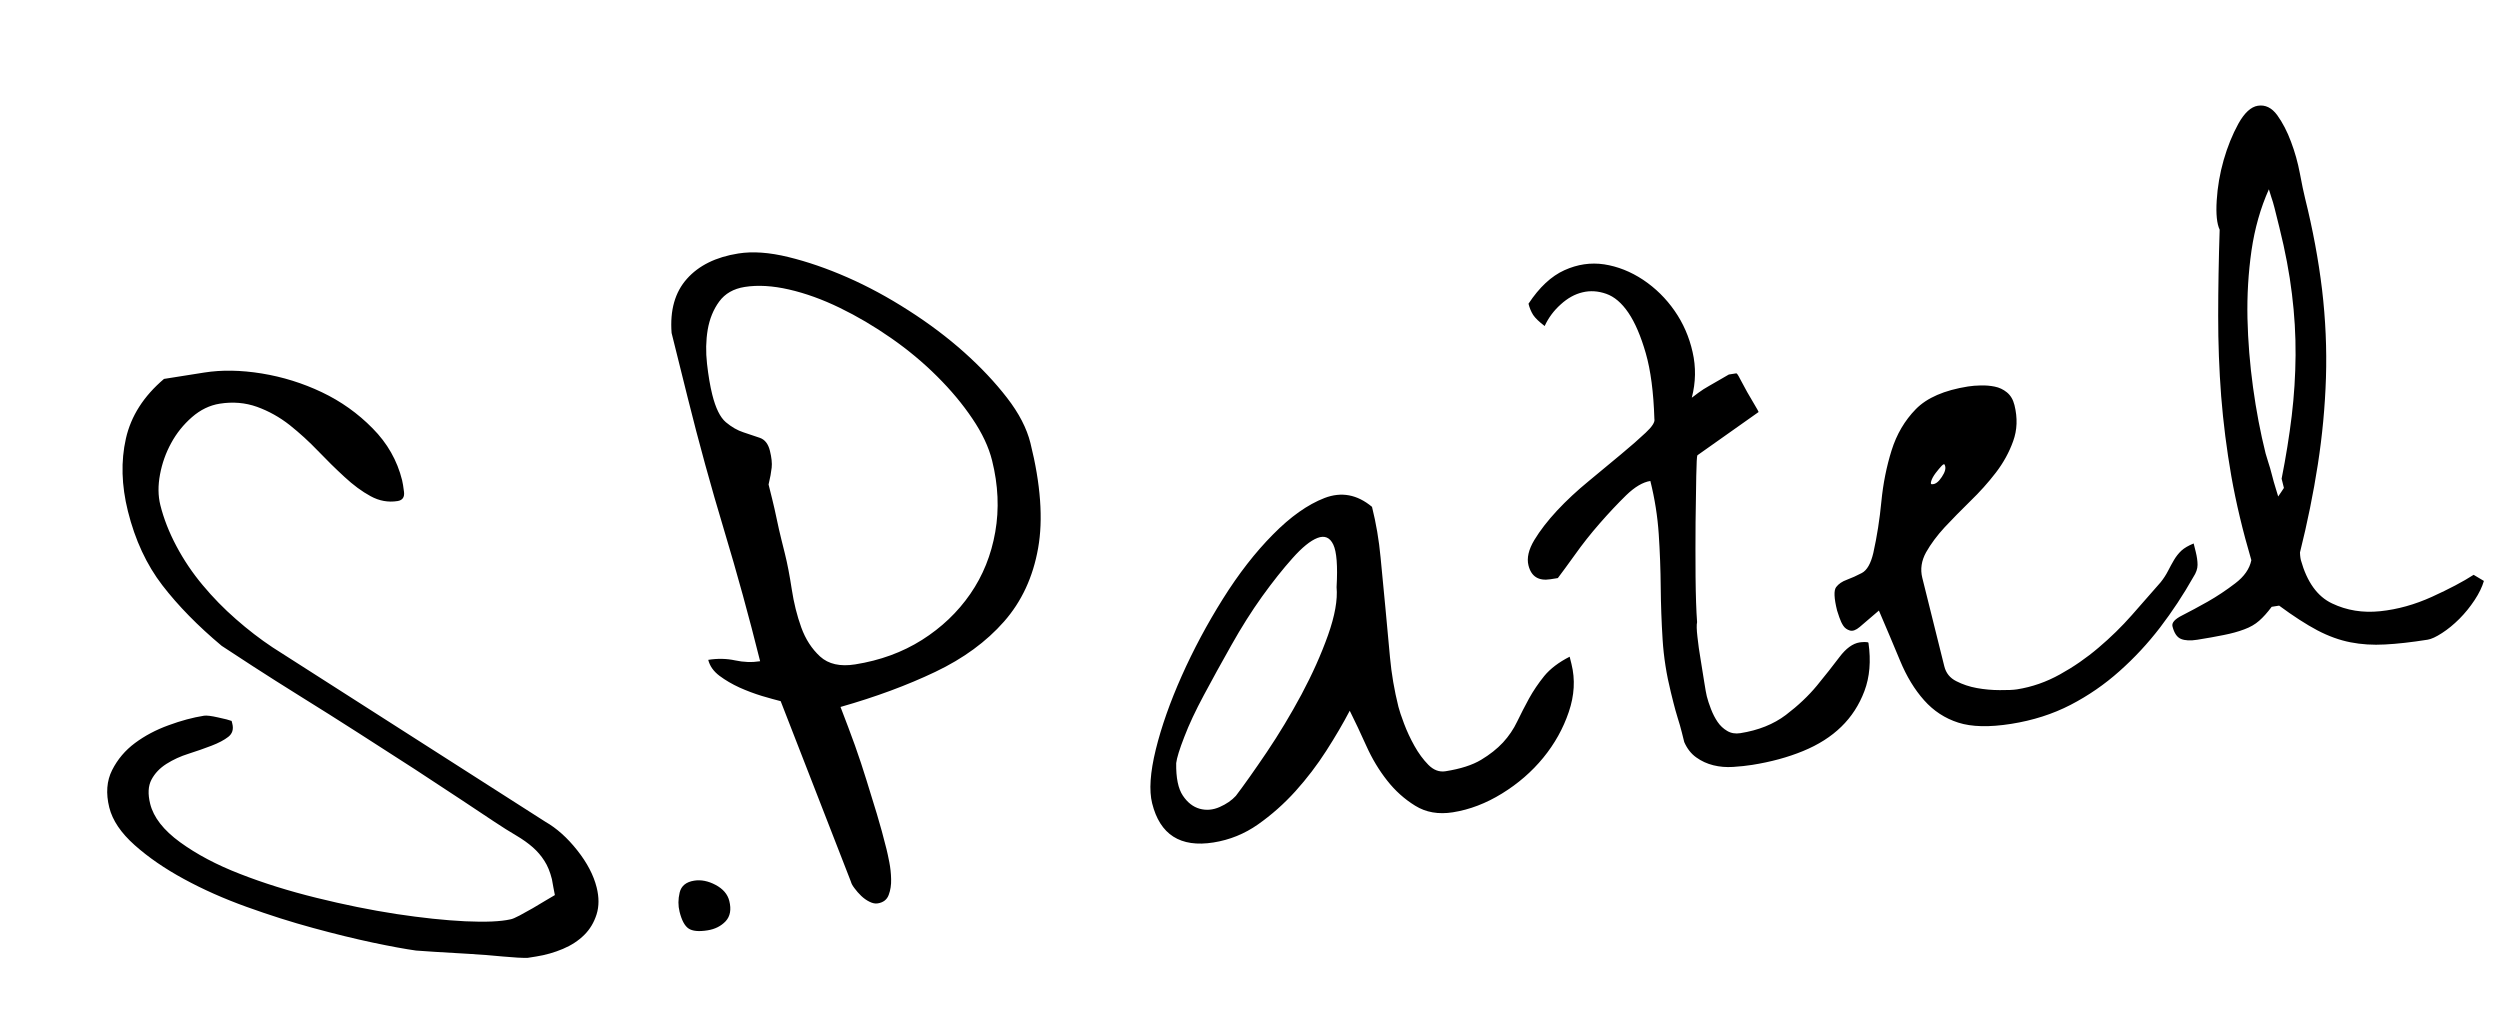 <svg version="1.1" xmlns="http://www.w3.org/2000/svg" xmlns:xlink="http://www.w3.org/1999/xlink" width="232.066" height="94.394"><defs></defs><g transform="translate(-100.645,83.442)"><rect fill="rgb(255,255,255)" stroke="none" x="0" y="0" width="232.066" height="94.394" fill-opacity="0" transform="translate(100.645,-83.442)"></rect><g transform="translate(116.035,48.041) rotate(-9,0,0) translate(-116.035,-48.041) matrix(1,0,0.087,1,116.035,48.041)"><path fill="rgb(0,0,0)" fill-opacity="1" d="M8.59-56.65L8.59-56.65Q8.59-58.68 9.69-60.04Q10.79-61.40 12.37-62.19Q13.95-62.98 15.80-63.33Q17.64-63.69 19.22-63.69L19.22-63.69Q19.58-63.69 20.45-63.33Q21.33-62.98 21.60-62.81L21.60-62.81L21.60-62.72Q21.60-62.63 21.60-62.54L21.60-62.54Q21.60-61.75 20.94-61.40Q20.28-61.05 19.22-60.83Q18.17-60.61 16.98-60.43Q15.80-60.26 14.74-59.82Q13.69-59.38 13.03-58.59Q12.37-57.80 12.37-56.39L12.37-56.39Q12.37-54.46 14.21-52.44Q16.06-50.41 18.92-48.66Q21.77-46.90 25.29-45.36Q28.80-43.82 32.14-42.72Q35.48-41.63 38.21-41.05Q40.93-40.48 42.34-40.57L42.34-40.57Q42.60-40.57 43.26-40.79Q43.92-41.01 44.62-41.27Q45.33-41.54 45.99-41.80Q46.65-42.06 46.91-42.15L46.91-42.15Q46.91-42.33 46.95-42.90Q47.00-43.47 47.00-43.65L47.00-43.65Q47.00-44.70 46.73-45.45Q46.47-46.20 45.99-46.85Q45.50-47.51 44.76-48.17Q44.01-48.83 43.04-49.80L43.04-49.80Q42.25-50.59 40.67-52.17Q39.09-53.75 37.07-55.73Q35.04-57.71 32.80-59.86Q30.56-62.02 28.45-63.99Q26.34-65.97 24.76-67.51Q23.18-69.05 22.39-69.84L22.39-69.84Q19.84-73.09 18.39-76.25Q16.94-79.42 16.94-83.55L16.94-83.55Q16.94-87.24 18.39-90.23Q19.84-93.22 23.18-95.15L23.18-95.15Q23.35-95.15 23.88-95.15Q24.41-95.15 25.02-95.15Q25.64-95.15 26.21-95.15Q26.78-95.15 26.96-95.15L26.96-95.15Q29.42-95.15 32.14-94.23Q34.87-93.30 37.15-91.64Q39.44-89.97 40.93-87.59Q42.43-85.22 42.43-82.41L42.43-82.41Q42.43-82.05 42.34-81.31Q42.25-80.56 41.55-80.56L41.55-80.56Q40.23-80.56 39.22-81.40Q38.21-82.23 37.29-83.55Q36.36-84.87 35.48-86.32Q34.60-87.77 33.51-89.09Q32.41-90.40 30.96-91.24Q29.51-92.07 27.66-92.07L27.66-92.07Q26.25-92.07 24.85-91.24Q23.44-90.40 22.39-89.17Q21.33-87.94 20.67-86.45Q20.01-84.96 20.01-83.64L20.01-83.64Q20.01-81.70 20.54-79.64Q21.07-77.57 22.04-75.68Q23.00-73.79 24.28-72.08Q25.55-70.37 26.96-68.96L26.96-68.96L47.70-49.01Q49.02-47.87 49.94-45.93Q50.86-44.00 50.86-42.24L50.86-42.24Q50.86-40.83 50.25-39.78Q49.63-38.72 48.67-38.07Q47.70-37.41 46.43-37.10Q45.15-36.79 43.83-36.79L43.83-36.79L43.04-36.79Q42.34-36.88 40.84-37.27Q39.35-37.67 37.77-38.02Q36.19-38.37 34.82-38.68Q33.46-38.99 33.11-39.08L33.11-39.08Q31.70-39.52 29.37-40.44Q27.05-41.36 24.32-42.64Q21.60-43.91 18.78-45.54Q15.97-47.16 13.73-49.01Q11.49-50.85 10.04-52.83Q8.59-54.81 8.59-56.65ZM57.81-38.81L57.81-38.81Q57.81-39.69 58.25-40.57Q58.69-41.45 59.83-41.45L59.83-41.45Q60.80-41.45 61.67-40.75Q62.55-40.04 62.55-39.08L62.55-39.08Q62.55-37.85 61.76-37.27Q60.97-36.70 59.92-36.70L59.92-36.70Q58.69-36.70 58.25-37.14Q57.81-37.58 57.81-38.81ZM73.98-39.08L71.69-56.65Q71.08-56.92 70.11-57.40Q69.15-57.89 68.27-58.50Q67.39-59.12 66.73-59.86Q66.07-60.61 66.07-61.49L66.07-61.49Q67.39-61.49 68.49-61.05Q69.58-60.61 70.73-60.61L70.73-60.61Q70.73-66.94 70.42-73.18Q70.11-79.42 70.11-85.83L70.11-85.83Q70.11-86.19 70.11-87.06Q70.11-87.94 70.11-88.91Q70.11-89.88 70.11-90.80Q70.11-91.72 70.11-91.99L70.11-91.99Q70.64-95.15 72.71-96.73Q74.77-98.31 77.93-98.31L77.93-98.31Q79.96-98.31 82.37-97.26Q84.79-96.21 87.25-94.54Q89.71-92.87 92.04-90.62Q94.37-88.38 96.13-85.97Q97.89-83.55 98.98-81.18Q100.08-78.80 100.08-76.69L100.08-76.69Q100.08-70.80 98.41-66.94Q96.74-63.07 93.67-60.70Q90.59-58.32 86.33-57.09Q82.07-55.86 76.97-55.25L76.97-55.25Q77.23-53.23 77.41-51.51Q77.58-49.80 77.67-48.17Q77.76-46.55 77.85-44.92Q77.93-43.30 77.93-41.54L77.93-41.54Q77.93-41.10 77.89-40.31Q77.85-39.52 77.67-38.72Q77.50-37.93 77.10-37.32Q76.70-36.70 75.91-36.70L75.91-36.70Q75.56-36.70 75.21-36.97Q74.86-37.23 74.59-37.63Q74.33-38.02 74.16-38.42Q73.98-38.81 73.98-39.08L73.98-39.08ZM75.39-70.10L75.39-70.10Q75.39-68.70 75.21-66.76Q75.03-64.83 75.21-63.11Q75.39-61.40 76.26-60.17Q77.14-58.94 79.25-58.94L79.25-58.94Q82.77-58.94 85.84-60.21Q88.92-61.49 91.25-63.73Q93.58-65.97 94.90-69.05Q96.22-72.12 96.22-75.64L96.22-75.64Q96.22-77.57 95.38-79.77Q94.55-81.97 93.14-84.16Q91.73-86.36 89.84-88.34Q87.95-90.32 85.89-91.85Q83.82-93.39 81.71-94.27Q79.60-95.15 77.76-95.15L77.76-95.15Q76.18-95.15 75.12-94.18Q74.07-93.22 73.45-91.77Q72.84-90.32 72.62-88.65Q72.40-86.98 72.40-85.75L72.40-85.75Q72.40-83.81 73.01-83.02Q73.63-82.23 74.37-81.84Q75.12-81.44 75.74-81.09Q76.35-80.74 76.35-79.77L76.35-79.77Q76.35-78.80 76.13-78.19Q75.91-77.57 75.47-76.69L75.47-76.69Q75.47-76.25 75.47-75.33Q75.47-74.41 75.43-73.40Q75.39-72.39 75.39-71.46Q75.39-70.54 75.39-70.10ZM122.93-47.51L122.93-47.51Q121.62-45.93 119.90-44.17Q118.19-42.42 116.21-40.92Q114.23-39.43 112.08-38.42Q109.93-37.41 107.64-37.41L107.64-37.41Q102.98-37.41 102.98-41.89L102.98-41.89Q102.98-43.73 104.52-46.77Q106.06-49.80 108.52-53.14Q110.98-56.48 113.97-59.60Q116.96-62.72 119.95-64.78Q122.93-66.85 125.44-67.38Q127.94-67.90 129.53-65.88L129.53-65.88Q129.53-63.51 129.17-61.14Q128.82-58.76 128.47-56.43Q128.12-54.11 127.77-51.82Q127.42-49.54 127.42-47.16L127.42-47.16Q127.42-46.64 127.55-45.54Q127.68-44.44 127.99-43.34Q128.30-42.24 128.82-41.41Q129.35-40.57 130.23-40.57L130.23-40.57Q132.34-40.57 133.70-41.10Q135.06-41.63 136.07-42.37Q137.08-43.12 137.83-44.09Q138.58-45.05 139.41-46.02Q140.25-46.99 141.30-47.87Q142.36-48.74 144.03-49.27L144.03-49.27Q144.03-49.27 144.03-49.01Q144.03-48.74 144.03-48.57L144.03-48.57Q144.03-46.37 142.71-44.22Q141.39-42.06 139.37-40.39Q137.35-38.72 134.84-37.71Q132.34-36.70 129.97-36.70L129.97-36.70Q127.94-36.70 126.71-37.85Q125.48-38.99 124.74-40.57Q123.99-42.15 123.64-44.04Q123.29-45.93 122.93-47.51ZM124.52-59.03L124.52-59.03Q125.40-61.93 125.18-62.98Q124.96-64.04 123.90-63.82Q122.85-63.60 121.18-62.32Q119.51-61.05 117.57-59.25Q115.64-57.45 113.71-55.25Q111.77-53.05 110.10-51.07Q108.43-49.10 107.38-47.51Q106.32-45.93 106.06-45.23L106.06-45.23Q105.53-43.21 105.93-42.15Q106.32-41.10 107.16-40.70Q107.99-40.31 109.00-40.57Q110.01-40.83 110.72-41.36L110.72-41.36Q112.21-42.68 114.50-44.92Q116.78-47.16 118.94-49.71Q121.09-52.26 122.67-54.76Q124.25-57.27 124.52-59.03ZM152.47-39.78L152.47-39.78Q152.47-40.04 152.47-40.70Q152.47-41.36 152.42-42.11Q152.38-42.86 152.38-43.51Q152.38-44.17 152.38-44.53L152.38-44.53Q152.38-47.07 152.82-49.49Q153.26-51.91 153.83-54.33Q154.40-56.74 154.84-59.20Q155.28-61.66 155.28-64.21L155.28-64.21Q154.22-64.21 152.77-63.25Q151.32-62.28 149.74-61.05Q148.16-59.82 146.80-58.54Q145.43-57.27 144.73-56.65L144.73-56.65Q144.73-56.65 144.47-56.65Q144.20-56.65 144.03-56.65L144.03-56.65Q142.36-56.65 142.36-58.24L142.36-58.24Q142.36-59.29 143.46-60.48Q144.56-61.66 146.18-62.85Q147.81-64.04 149.70-65.09Q151.59-66.15 153.21-67.07Q154.84-67.99 155.94-68.70Q157.04-69.40 157.04-69.84L157.04-69.84Q157.83-73.53 157.74-75.99Q157.65-78.45 157.08-79.95Q156.51-81.44 155.50-82.01Q154.49-82.58 153.39-82.49Q152.29-82.41 151.15-81.70Q150.00-81.00 149.21-79.95L149.21-79.95Q148.60-80.65 148.42-81.13Q148.25-81.62 148.25-82.23L148.25-82.23Q150.27-84.25 152.25-84.78Q154.22-85.31 155.98-84.74Q157.74-84.16 159.15-82.76Q160.55-81.35 161.30-79.46Q162.05-77.57 162.00-75.42Q161.96-73.27 160.90-71.24L160.90-71.24Q161.08-71.33 161.61-71.60Q162.13-71.86 162.75-72.08Q163.36-72.30 163.94-72.52Q164.51-72.74 164.77-72.83L164.77-72.83L165.03-72.83L165.47-72.83Q165.56-72.83 165.69-72.26Q165.83-71.68 166.04-70.94Q166.26-70.19 166.44-69.62Q166.62-69.05 166.62-68.96L166.62-68.96L160.11-65.88Q160.02-65.80 159.54-63.99Q159.06-62.19 158.44-59.77Q157.83-57.36 157.21-54.76Q156.60-52.17 156.33-50.59L156.33-50.59Q156.16-50.24 156.03-49.23Q155.89-48.22 155.81-47.12Q155.72-46.02 155.63-45.01Q155.54-44.00 155.54-43.65L155.54-43.65Q155.54-43.12 155.63-42.42Q155.72-41.71 155.94-41.14Q156.16-40.57 156.60-40.18Q157.04-39.78 157.74-39.78L157.74-39.78Q160.29-39.78 162.27-40.79Q164.24-41.80 165.74-43.03Q167.23-44.26 168.42-45.32Q169.60-46.37 170.57-46.37L170.57-46.37Q170.75-46.37 171.05-46.33Q171.36-46.28 171.36-46.20L171.36-46.20Q171.10-43.65 169.91-41.84Q168.73-40.04 167.01-38.90Q165.30-37.76 163.01-37.23Q160.73-36.70 158.09-36.70L158.09-36.70Q157.30-36.70 156.33-36.79Q155.37-36.88 154.58-37.23Q153.78-37.58 153.21-38.20Q152.64-38.81 152.47-39.78ZM173.03-49.01L170.92-47.78Q170.31-47.43 169.96-47.60Q169.60-47.78 169.47-48.13Q169.34-48.48 169.30-48.96Q169.25-49.45 169.25-49.62L169.25-49.62Q169.25-51.38 169.69-51.78Q170.13-52.17 170.83-52.30Q171.54-52.44 172.33-52.70Q173.12-52.96 173.82-54.37L173.82-54.37Q174.88-56.57 175.71-58.98Q176.55-61.40 177.78-63.51Q179.01-65.62 180.90-66.94Q182.79-68.26 186.13-68.26L186.13-68.26Q186.66-68.26 187.31-68.17Q187.97-68.08 188.54-67.86Q189.12-67.64 189.51-67.16Q189.91-66.67 189.91-65.88L189.91-65.88Q189.91-64.04 188.98-62.59Q188.06-61.14 186.70-59.95Q185.34-58.76 183.75-57.71Q182.17-56.65 180.85-55.69Q179.54-54.72 178.61-53.67Q177.69-52.61 177.69-51.38L177.69-51.38L177.69-42.94Q177.69-41.98 178.44-41.41Q179.18-40.83 180.15-40.48Q181.12-40.13 182.17-39.96Q183.23-39.78 183.75-39.78L183.75-39.78Q185.86-39.78 187.97-40.53Q190.08-41.27 192.06-42.42Q194.04-43.56 195.80-44.92Q197.55-46.28 199.14-47.51L199.14-47.51Q199.66-47.95 200.06-48.44Q200.45-48.92 200.85-49.36Q201.25-49.80 201.73-50.11Q202.21-50.41 203.00-50.59L203.00-50.59Q203.00-50.50 203.00-50.24Q203.00-49.97 203.00-49.80L203.00-49.80Q203.00-49.10 202.87-48.57Q202.74-48.04 202.21-47.51L202.21-47.51Q200.28-45.32 198.08-43.38Q195.88-41.45 193.42-39.96Q190.96-38.46 188.24-37.58Q185.51-36.70 182.44-36.70L182.44-36.70Q179.36-36.70 177.69-37.58Q176.02-38.46 175.10-40.13Q174.17-41.80 173.82-44.09Q173.47-46.37 173.03-49.01L173.03-49.01ZM182.26-61.40L182.26-61.40Q182.26-61.58 181.95-61.36Q181.65-61.14 181.25-60.79Q180.85-60.43 180.68-60.13Q180.50-59.82 180.68-59.82L180.68-59.82Q181.12-59.73 181.73-60.35Q182.35-60.96 182.26-61.40ZM199.22-43.30L199.22-43.30Q199.22-43.82 200.37-44.17Q201.51-44.53 202.96-45.05Q204.41-45.58 205.86-46.33Q207.31-47.07 207.84-48.22L207.84-48.22Q207.66-52.44 207.92-56.22Q208.19-59.99 208.80-63.69Q209.42-67.38 210.34-71.11Q211.26-74.85 212.41-78.98L212.41-78.98Q212.23-79.86 212.80-81.70Q213.37-83.55 214.34-85.31Q215.31-87.06 216.49-88.43Q217.68-89.79 218.65-89.79L218.65-89.79Q219.70-89.79 220.19-88.65Q220.67-87.50 220.84-86.01Q221.02-84.52 220.93-82.98Q220.84-81.44 220.84-80.65L220.84-80.65Q220.84-76.17 220.32-71.99Q219.79-67.82 218.69-63.86Q217.59-59.91 216.01-56.04Q214.43-52.17 212.41-48.22L212.41-48.22Q212.41-48.22 212.36-47.95Q212.32-47.69 212.32-47.51L212.32-47.51Q212.41-44.35 214.17-43.08Q215.92-41.80 218.34-41.67Q220.76-41.54 223.35-42.24Q225.94-42.94 227.61-43.65L227.61-43.65L228.40-42.94Q227.96-42.15 227.13-41.32Q226.29-40.48 225.33-39.82Q224.36-39.16 223.44-38.77Q222.51-38.37 221.99-38.37L221.99-38.37Q219.70-38.37 218.03-38.55Q216.36-38.72 214.96-39.25Q213.55-39.78 212.23-40.83Q210.91-41.89 209.33-43.65L209.33-43.65L208.63-43.65Q207.84-42.94 207.18-42.55Q206.52-42.15 205.64-41.98Q204.76-41.80 203.66-41.76Q202.56-41.71 201.16-41.71L201.16-41.71Q200.19-41.71 199.71-42.02Q199.22-42.33 199.22-43.30ZM217.77-81.97L217.77-81.97Q216.01-79.59 214.82-76.61Q213.64-73.62 212.93-70.45Q212.23-67.29 211.88-64.04Q211.53-60.79 211.53-57.80L211.53-57.80Q211.53-57.62 211.57-57.01Q211.62-56.39 211.62-55.73Q211.62-55.07 211.66-54.46Q211.70-53.84 211.70-53.67L211.70-53.67Q211.79-53.75 212.06-54.02Q212.32-54.28 212.41-54.37L212.41-54.37L212.41-55.25Q213.73-58.15 214.74-60.87Q215.75-63.60 216.45-66.37Q217.15-69.14 217.50-72.04Q217.86-74.94 217.86-78.28L217.86-78.28Q217.86-78.45 217.86-79.02Q217.86-79.59 217.86-80.17Q217.86-80.74 217.81-81.26Q217.77-81.79 217.77-81.97Z"></path></g></g></svg>